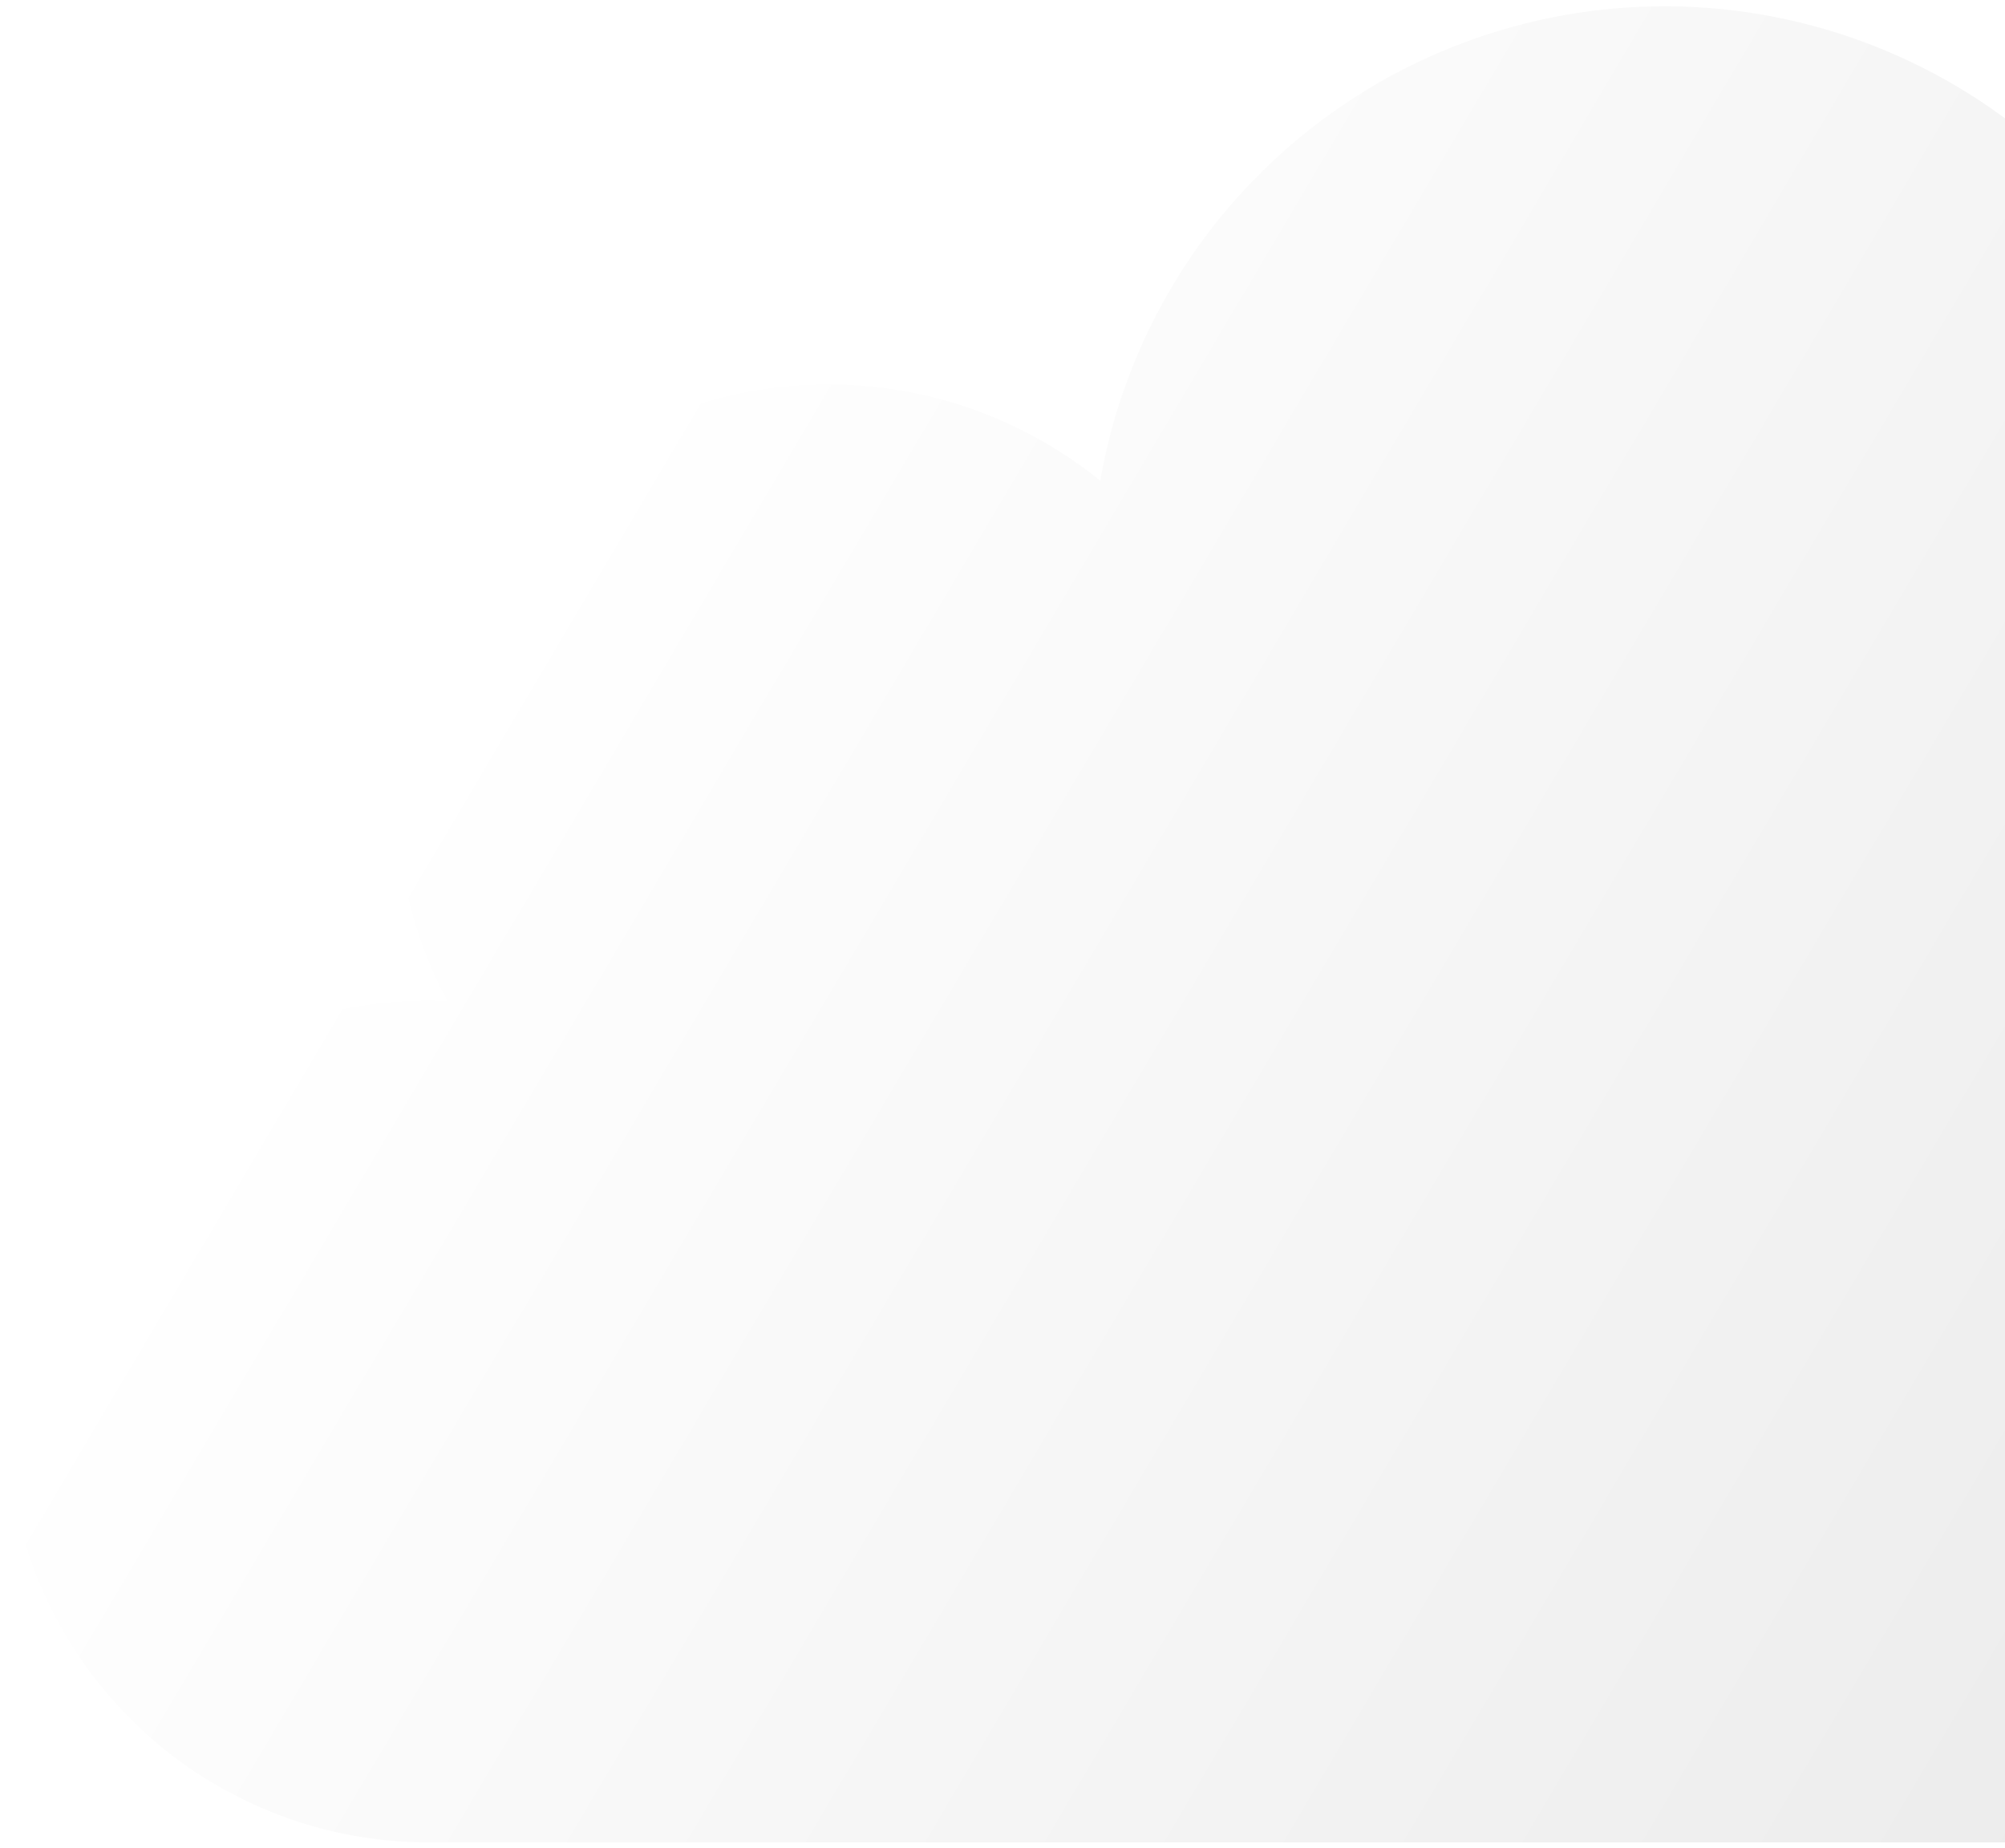 <svg width="217" height="200" viewBox="0 0 217 200" fill="none" xmlns="http://www.w3.org/2000/svg">
<g filter="url(#filter0_ii_763_66877)">
<path d="M249.49 199.46C257.9 199.59 266.23 198.04 274.05 194.91C281.87 191.78 289.02 187.13 295 181.22C301.05 175.31 305.77 168.28 309.01 160.51C312.25 152.74 313.95 144.41 313.95 135.99C313.95 127.57 312.25 119.23 309.01 111.47C305.76 103.7 301.04 96.66 295 90.75C289.03 84.85 281.87 80.2 274.05 77.06C266.23 73.93 257.9 72.38 249.49 72.52C246.54 72.41 243.59 72.59 240.64 73.07C241.3 69.24 241.67 65.37 241.75 61.48C241.45 46.08 235.41 31.34 224.86 20.15C214.24 8.95 199.86 2.11 184.51 0.94C169.17 -0.23 153.9 4.35 141.73 13.82C129.56 23.28 121.37 36.92 118.72 52.1C109.21 44.41 97.11 40.75 84.94 41.88C72.77 43.01 61.49 48.85 53.59 58.16C47.62 64.98 43.93 73.44 42.97 82.41C41.94 91.39 43.78 100.44 48.06 108.38H47.54C41.49 108.18 35.52 109.18 29.84 111.3C24.23 113.43 19.07 116.65 14.72 120.78C10.37 124.91 6.83 129.87 4.39 135.36C1.96 140.85 0.55 146.78 0.41 152.8C0.34 158.82 1.37 164.8 3.51 170.41C5.72 176.02 8.97 181.14 13.17 185.48C17.3 189.82 22.32 193.28 27.85 195.68C33.31 198.08 39.28 199.36 45.33 199.46H249.49V199.46Z" fill="url(#paint0_linear_763_66877)"/>
</g>
<defs>
<filter id="filter0_ii_763_66877" x="-9.453" y="-10.54" width="333.623" height="221.227" filterUnits="userSpaceOnUse" color-interpolation-filters="sRGB">
<feFlood flood-opacity="0" result="BackgroundImageFix"/>
<feBlend mode="normal" in="SourceGraphic" in2="BackgroundImageFix" result="shape"/>
<feColorMatrix in="SourceAlpha" type="matrix" values="0 0 0 0 0 0 0 0 0 0 0 0 0 0 0 0 0 0 127 0" result="hardAlpha"/>
<feOffset dx="10.22" dy="11.22"/>
<feGaussianBlur stdDeviation="11.9"/>
<feComposite in2="hardAlpha" operator="arithmetic" k2="-1" k3="1"/>
<feColorMatrix type="matrix" values="0 0 0 0 0.38 0 0 0 0 0.442 0 0 0 0 1 0 0 0 0.23 0"/>
<feBlend mode="normal" in2="shape" result="effect1_innerShadow_763_66877"/>
<feColorMatrix in="SourceAlpha" type="matrix" values="0 0 0 0 0 0 0 0 0 0 0 0 0 0 0 0 0 0 127 0" result="hardAlpha"/>
<feOffset dx="-9.86" dy="-11.3"/>
<feGaussianBlur stdDeviation="7"/>
<feComposite in2="hardAlpha" operator="arithmetic" k2="-1" k3="1"/>
<feColorMatrix type="matrix" values="0 0 0 0 1 0 0 0 0 1 0 0 0 0 1 0 0 0 1 0"/>
<feBlend mode="normal" in2="effect1_innerShadow_763_66877" result="effect2_innerShadow_763_66877"/>
</filter>
<linearGradient id="paint0_linear_763_66877" x1="62.104" y1="55.431" x2="272.827" y2="180.074" gradientUnits="userSpaceOnUse">
<stop stop-color="white"/>
<stop offset="1" stop-color="#E9E9E9"/>
</linearGradient>
</defs>
</svg>
